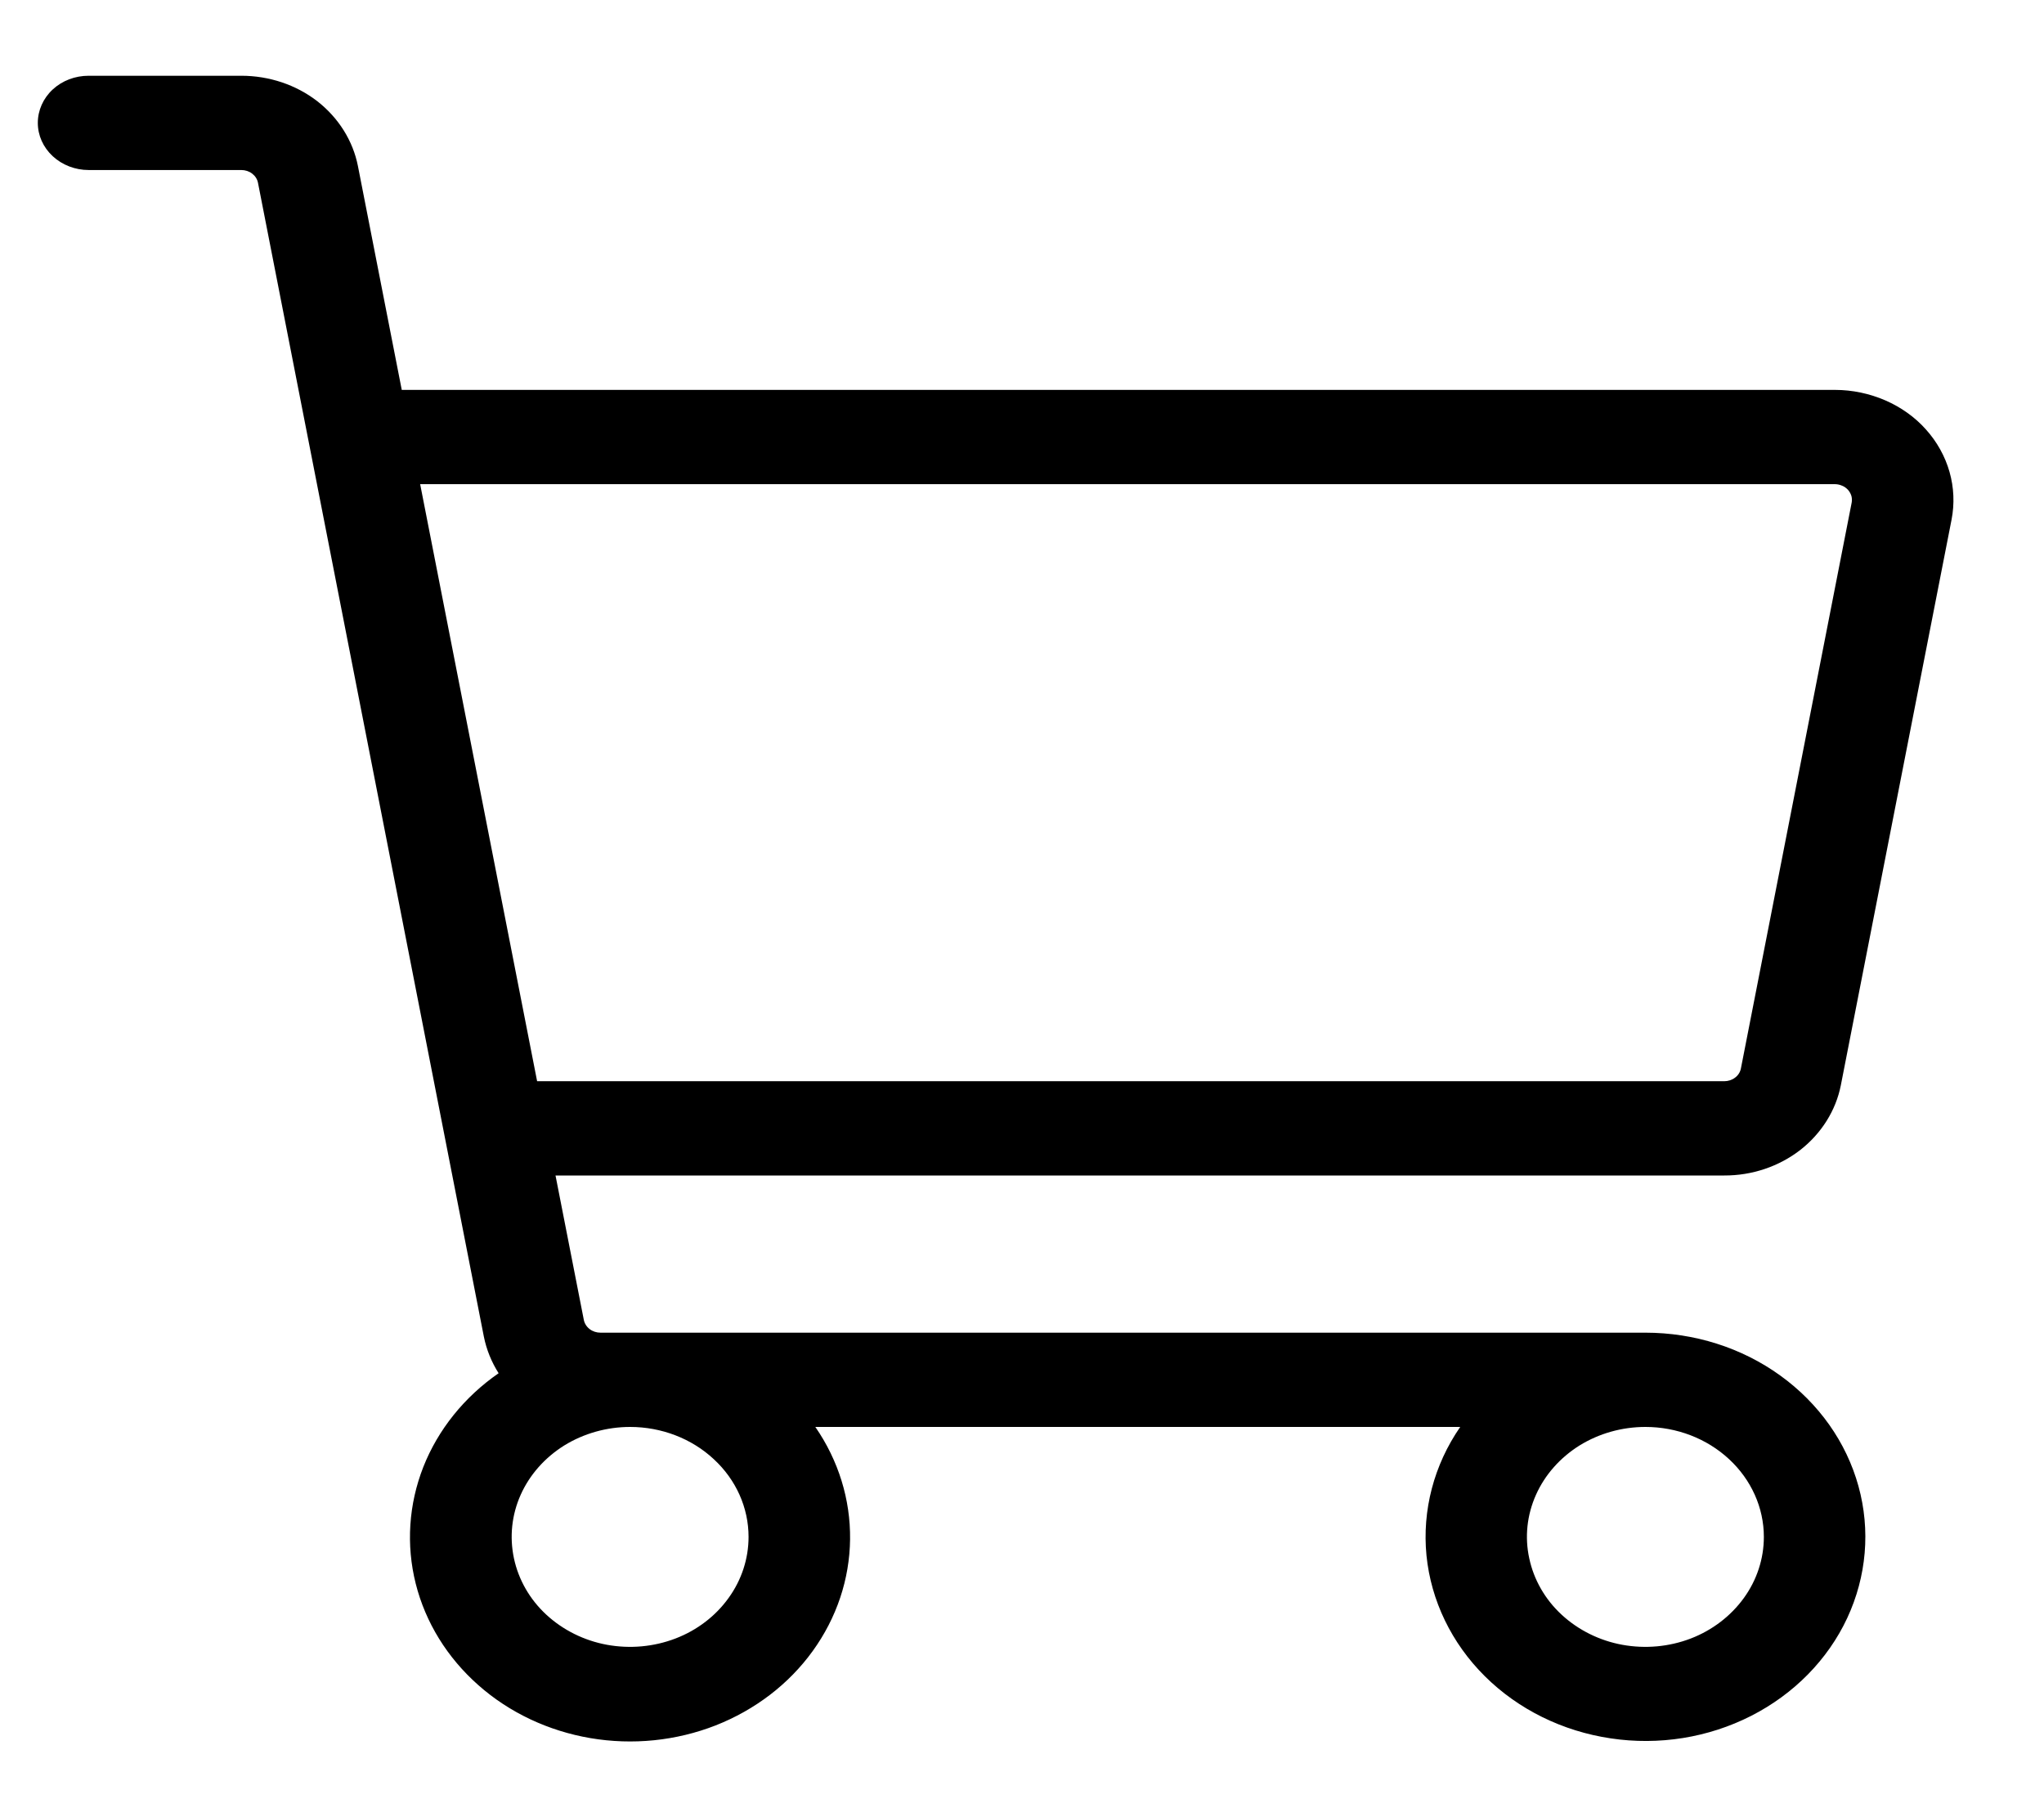 <svg width="18" height="16" viewBox="0 0 18 16" fill="none" xmlns="http://www.w3.org/2000/svg">
<path d="M16.211 9.555L17.186 4.575C17.213 4.436 17.207 4.292 17.168 4.155C17.129 4.018 17.058 3.89 16.96 3.781C16.863 3.672 16.74 3.585 16.602 3.525C16.463 3.465 16.312 3.433 16.16 3.433H3.538L3.152 1.462C3.108 1.239 2.981 1.037 2.794 0.891C2.606 0.746 2.37 0.667 2.125 0.667H0.78C0.662 0.667 0.548 0.71 0.464 0.788C0.38 0.866 0.333 0.972 0.333 1.082C0.333 1.192 0.38 1.297 0.464 1.375C0.548 1.453 0.662 1.497 0.78 1.497H2.125C2.16 1.497 2.194 1.508 2.221 1.529C2.248 1.55 2.266 1.578 2.272 1.61L4.261 11.769C4.284 11.883 4.328 11.992 4.391 12.091C4.089 12.3 3.858 12.587 3.728 12.916C3.599 13.245 3.575 13.602 3.661 13.944C3.747 14.285 3.938 14.595 4.212 14.837C4.485 15.079 4.829 15.241 5.2 15.304C5.571 15.367 5.954 15.328 6.302 15.192C6.65 15.055 6.947 14.828 7.157 14.537C7.368 14.245 7.482 13.904 7.486 13.553C7.49 13.203 7.384 12.859 7.18 12.564H12.859C12.627 12.9 12.523 13.299 12.562 13.696C12.602 14.094 12.783 14.468 13.076 14.759C13.37 15.051 13.76 15.243 14.184 15.306C14.609 15.37 15.044 15.3 15.421 15.108C15.798 14.916 16.096 14.613 16.267 14.247C16.438 13.88 16.473 13.472 16.366 13.085C16.259 12.698 16.017 12.356 15.677 12.111C15.338 11.866 14.92 11.734 14.49 11.734H5.288C5.253 11.734 5.219 11.723 5.192 11.702C5.165 11.681 5.147 11.652 5.141 11.62L4.892 10.35H15.184C15.429 10.351 15.665 10.271 15.853 10.126C16.04 9.98 16.167 9.778 16.211 9.555ZM6.592 13.532C6.592 13.724 6.531 13.911 6.416 14.07C6.302 14.229 6.139 14.354 5.948 14.427C5.757 14.5 5.548 14.519 5.345 14.482C5.143 14.445 4.957 14.352 4.811 14.217C4.665 14.082 4.566 13.909 4.526 13.721C4.486 13.533 4.506 13.339 4.585 13.162C4.664 12.985 4.798 12.834 4.969 12.727C5.141 12.621 5.343 12.564 5.549 12.564C5.825 12.564 6.091 12.666 6.286 12.848C6.482 13.029 6.592 13.275 6.592 13.532ZM15.533 13.532C15.533 13.724 15.472 13.911 15.357 14.07C15.242 14.229 15.079 14.354 14.889 14.427C14.698 14.5 14.489 14.519 14.286 14.482C14.084 14.445 13.898 14.352 13.752 14.217C13.606 14.082 13.507 13.909 13.467 13.721C13.426 13.533 13.447 13.339 13.526 13.162C13.605 12.985 13.739 12.834 13.91 12.727C14.082 12.621 14.283 12.564 14.49 12.564C14.766 12.564 15.031 12.666 15.227 12.848C15.422 13.029 15.533 13.275 15.533 13.532ZM3.7 4.263H16.16C16.181 4.263 16.203 4.268 16.223 4.277C16.243 4.285 16.26 4.298 16.274 4.313C16.288 4.329 16.298 4.347 16.304 4.367C16.309 4.386 16.31 4.407 16.306 4.427L15.331 9.407C15.325 9.439 15.307 9.468 15.28 9.488C15.253 9.509 15.219 9.52 15.184 9.52H4.73L3.7 4.263Z" fill="black"/>
</svg>
